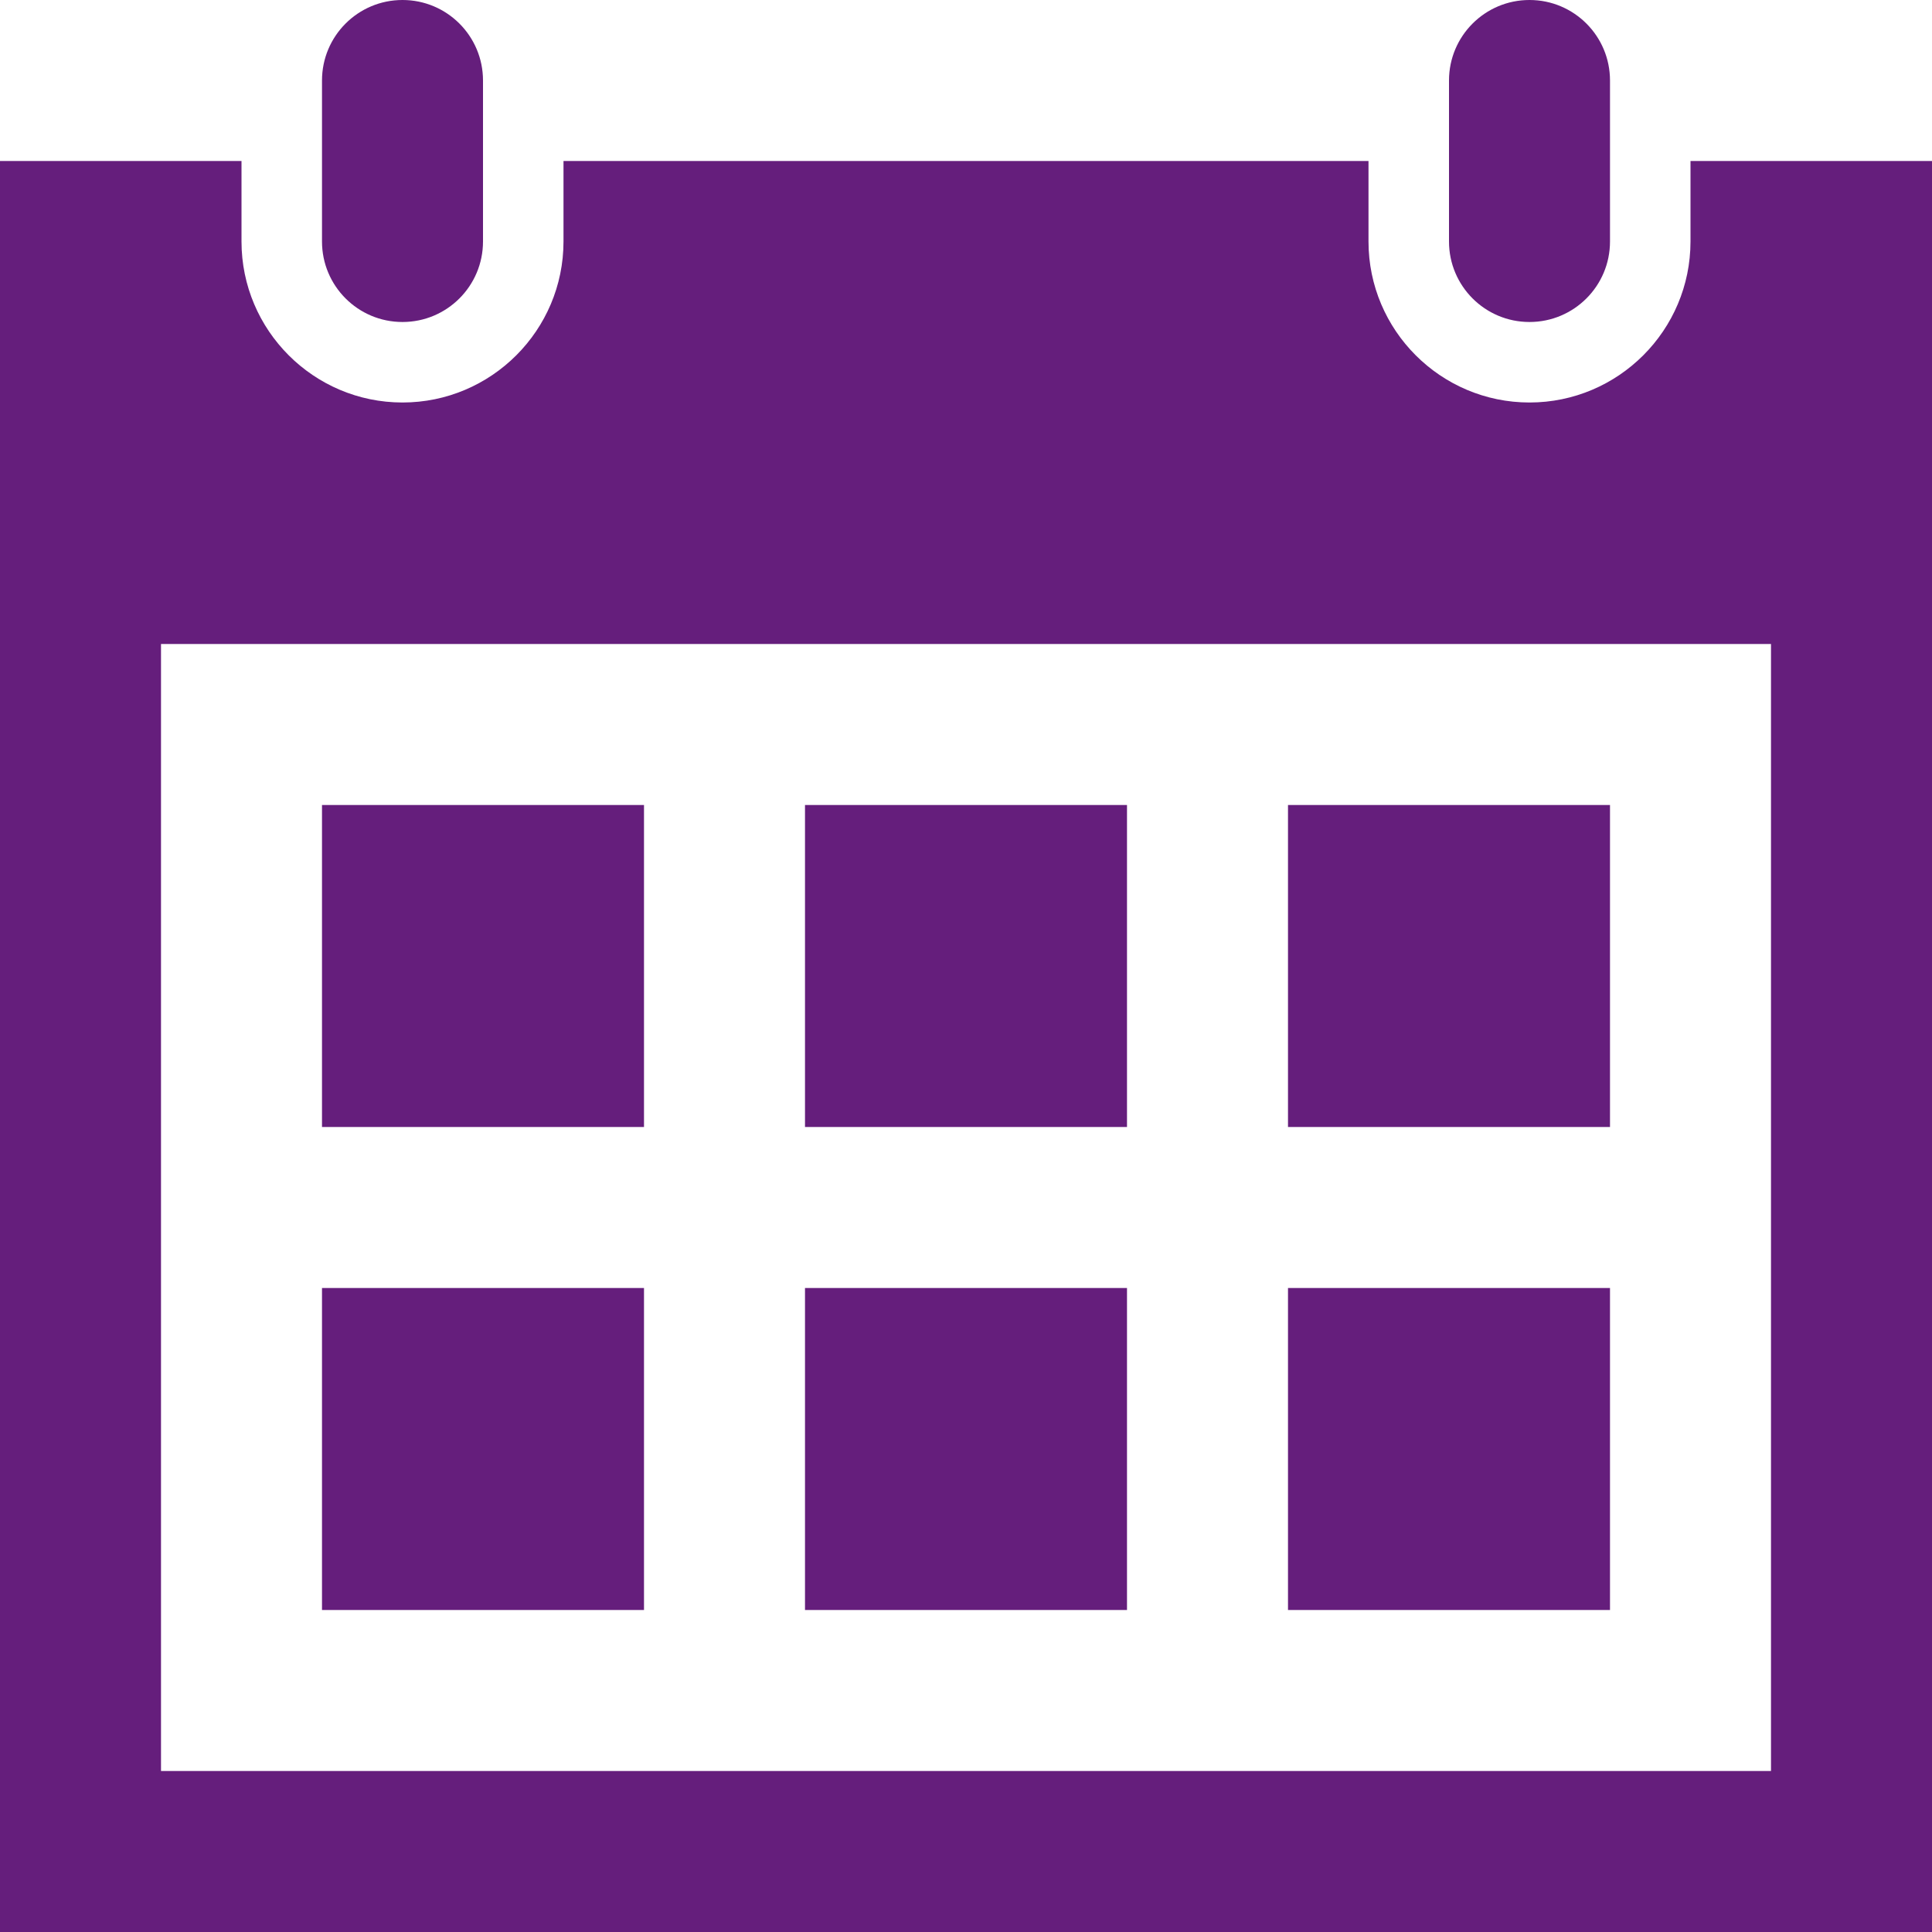 <svg xmlns="http://www.w3.org/2000/svg" width="24" height="24" viewBox="0 0 24 24" fill="#651e7c"><path d="M20 20h-4v-4h4v4zm-6-10h-4v4h4v-4zm6 0h-4v4h4v-4zm-12 6h-4v4h4v-4zm6 0h-4v4h4v-4zm-6-6h-4v4h4v-4zm16-8v22h-24v-22h3v1c0 1.103.897 2 2 2s2-.897 2-2v-1h10v1c0 1.103.897 2 2 2s2-.897 2-2v-1h3zm-2 6h-20v14h20v-14zm-2-7c0-.552-.447-1-1-1s-1 .448-1 1v2c0 .552.447 1 1 1s1-.448 1-1v-2zm-14 2c0 .552-.447 1-1 1s-1-.448-1-1v-2c0-.552.447-1 1-1s1 .448 1 1v2z"/></svg>